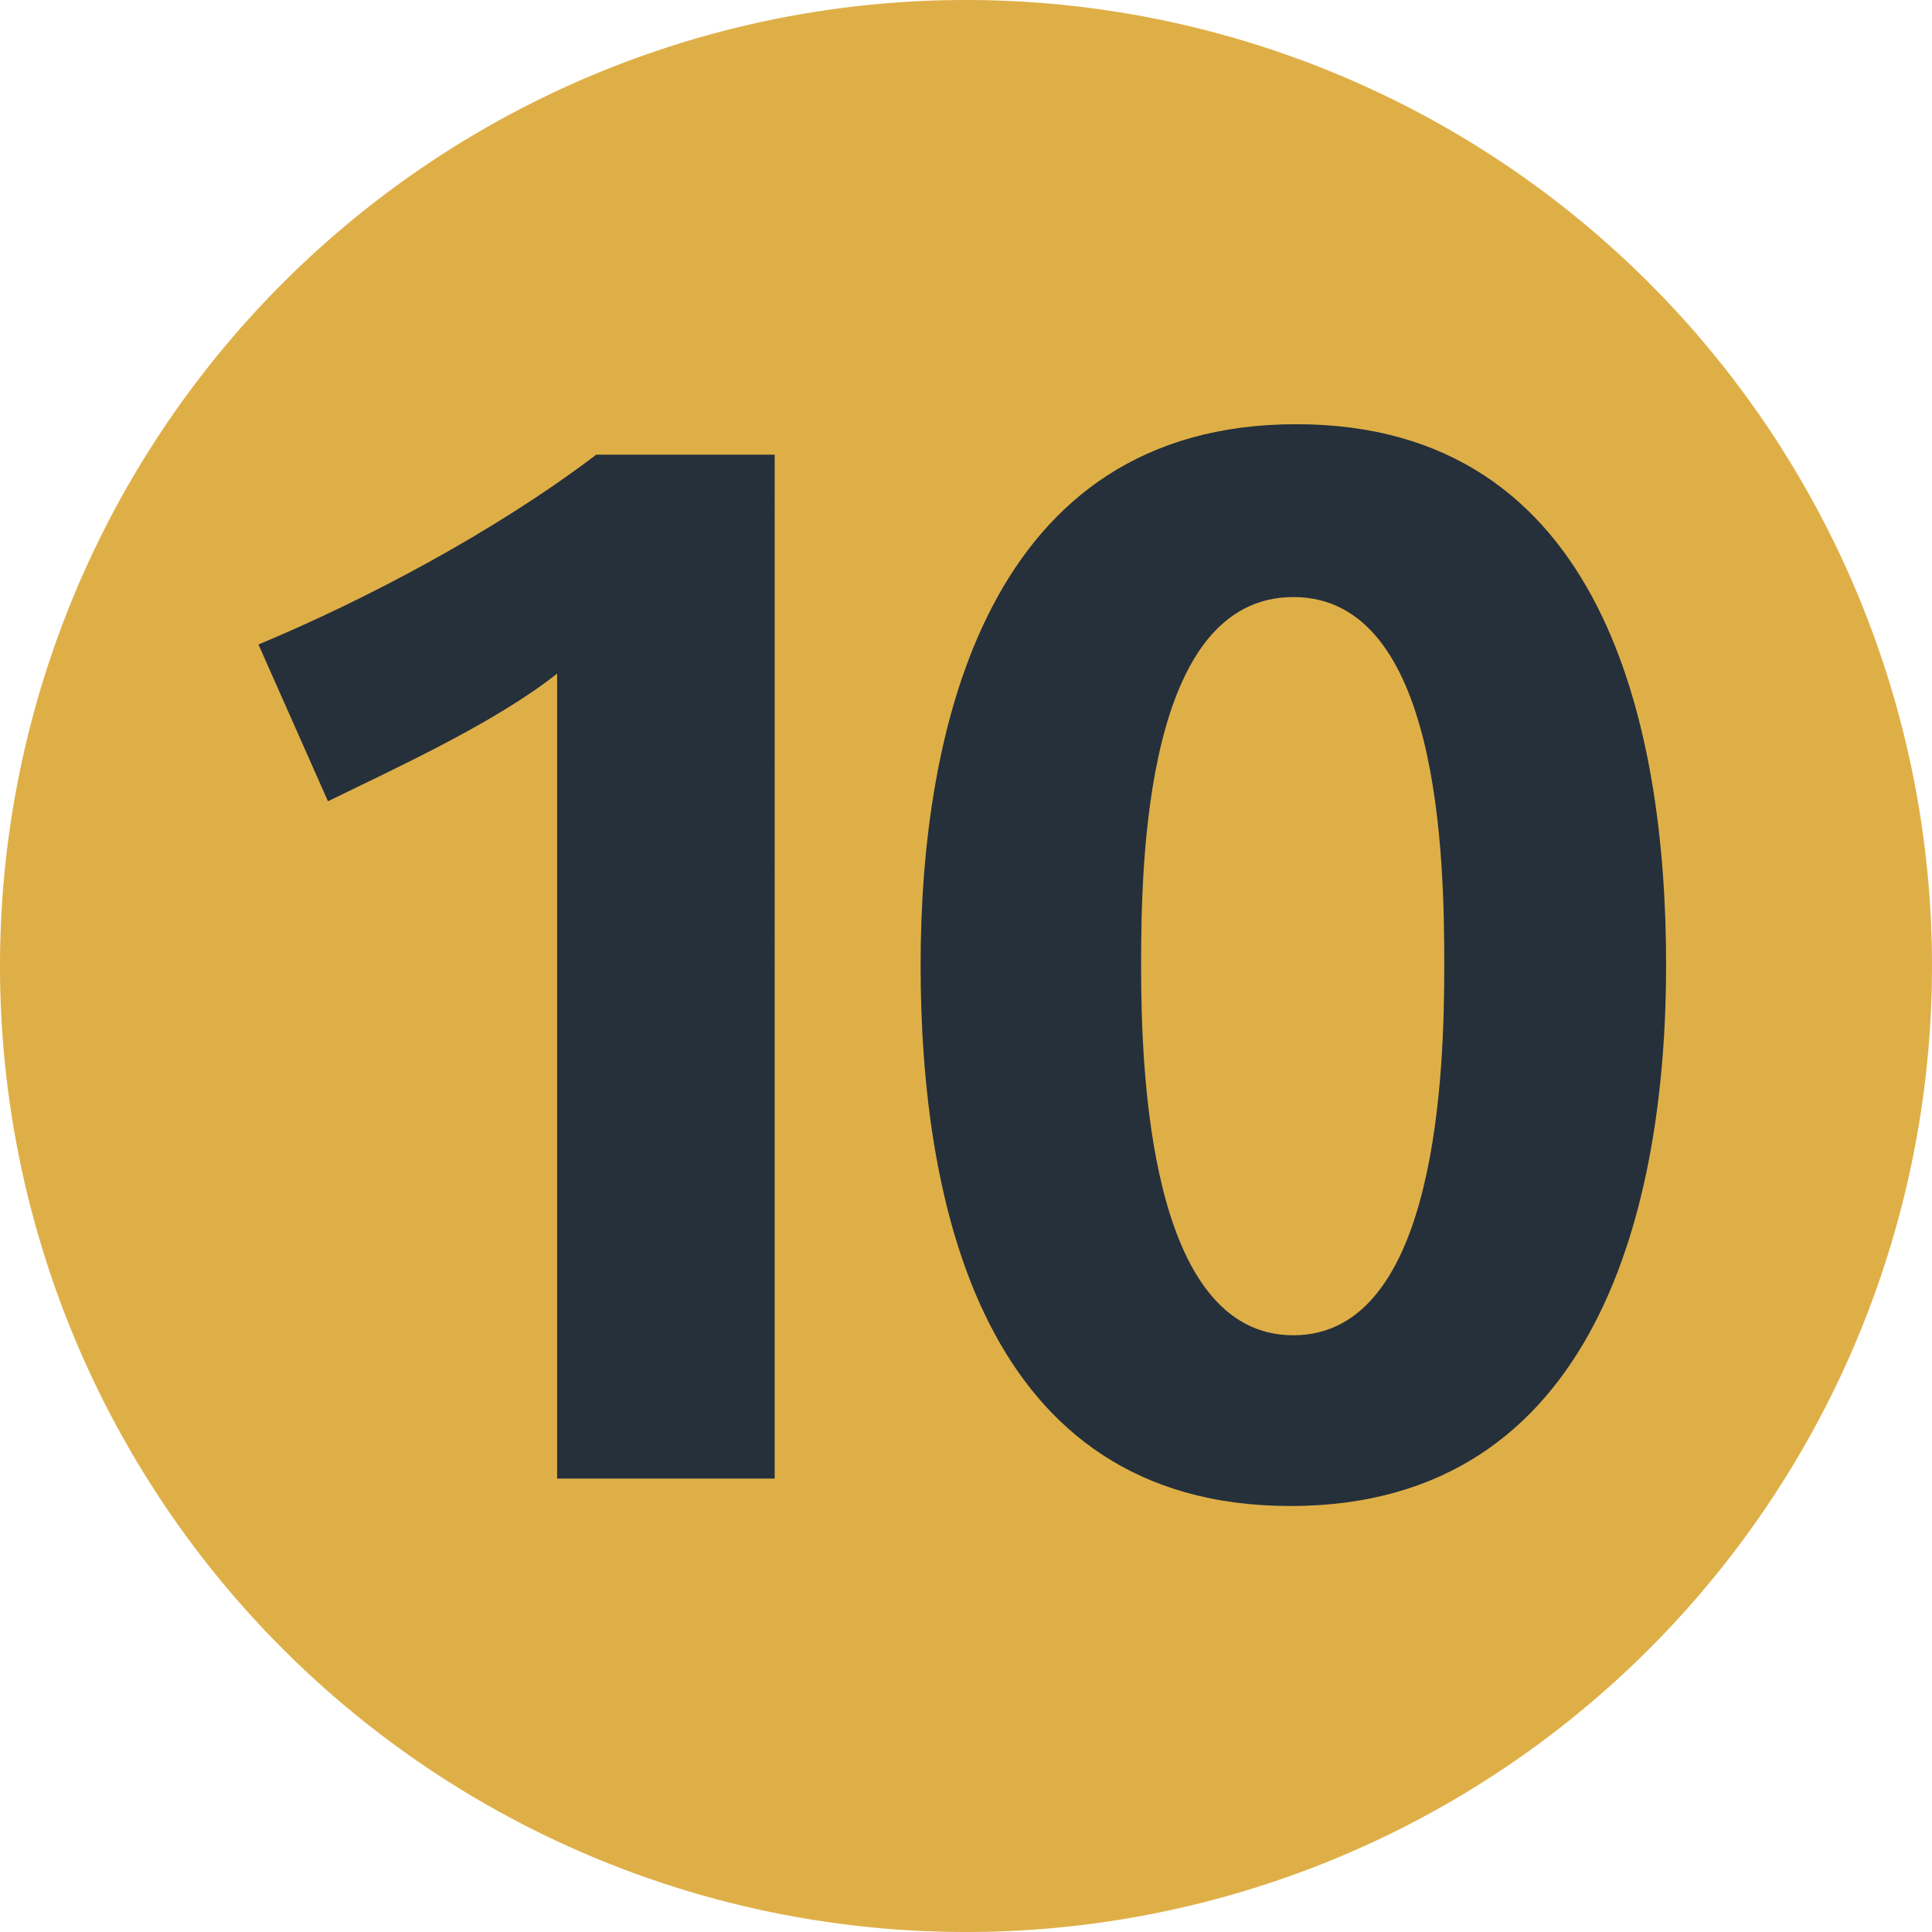 <svg xmlns="http://www.w3.org/2000/svg" viewBox="0 0 283.46 283.46"><defs><style>.cls-1{fill:#dfaf47;}.cls-2{fill:#25303b;}</style></defs><g id="Layer_2" data-name="Layer 2"><g id="Layer_1-2" data-name="Layer 1"><path class="cls-1" d="M0,141.73A141.73,141.73,0,1,1,141.73,283.46,141.73,141.73,0,0,1,0,141.73"/><path class="cls-2" d="M81.74,216.93V98.83c-9.13,7.24-23.62,13.83-33.62,18.73l-10.2-23C53.66,88,72.61,78,87.48,66.71h26.18V216.93ZM244.45,141.6c0,34.69-9.79,79.36-55.12,79.36s-54.26-44.67-54.26-79.36,9.8-79.36,55.11-79.36,54.27,44.67,54.27,79.36m-32.55,0c0-15.74-.65-54-22.14-54-21.7,0-22.34,38.73-22.34,54.05,0,15.1,1.07,54.26,22.34,54.26s22.14-39.37,22.14-54.26"/></g></g></svg>